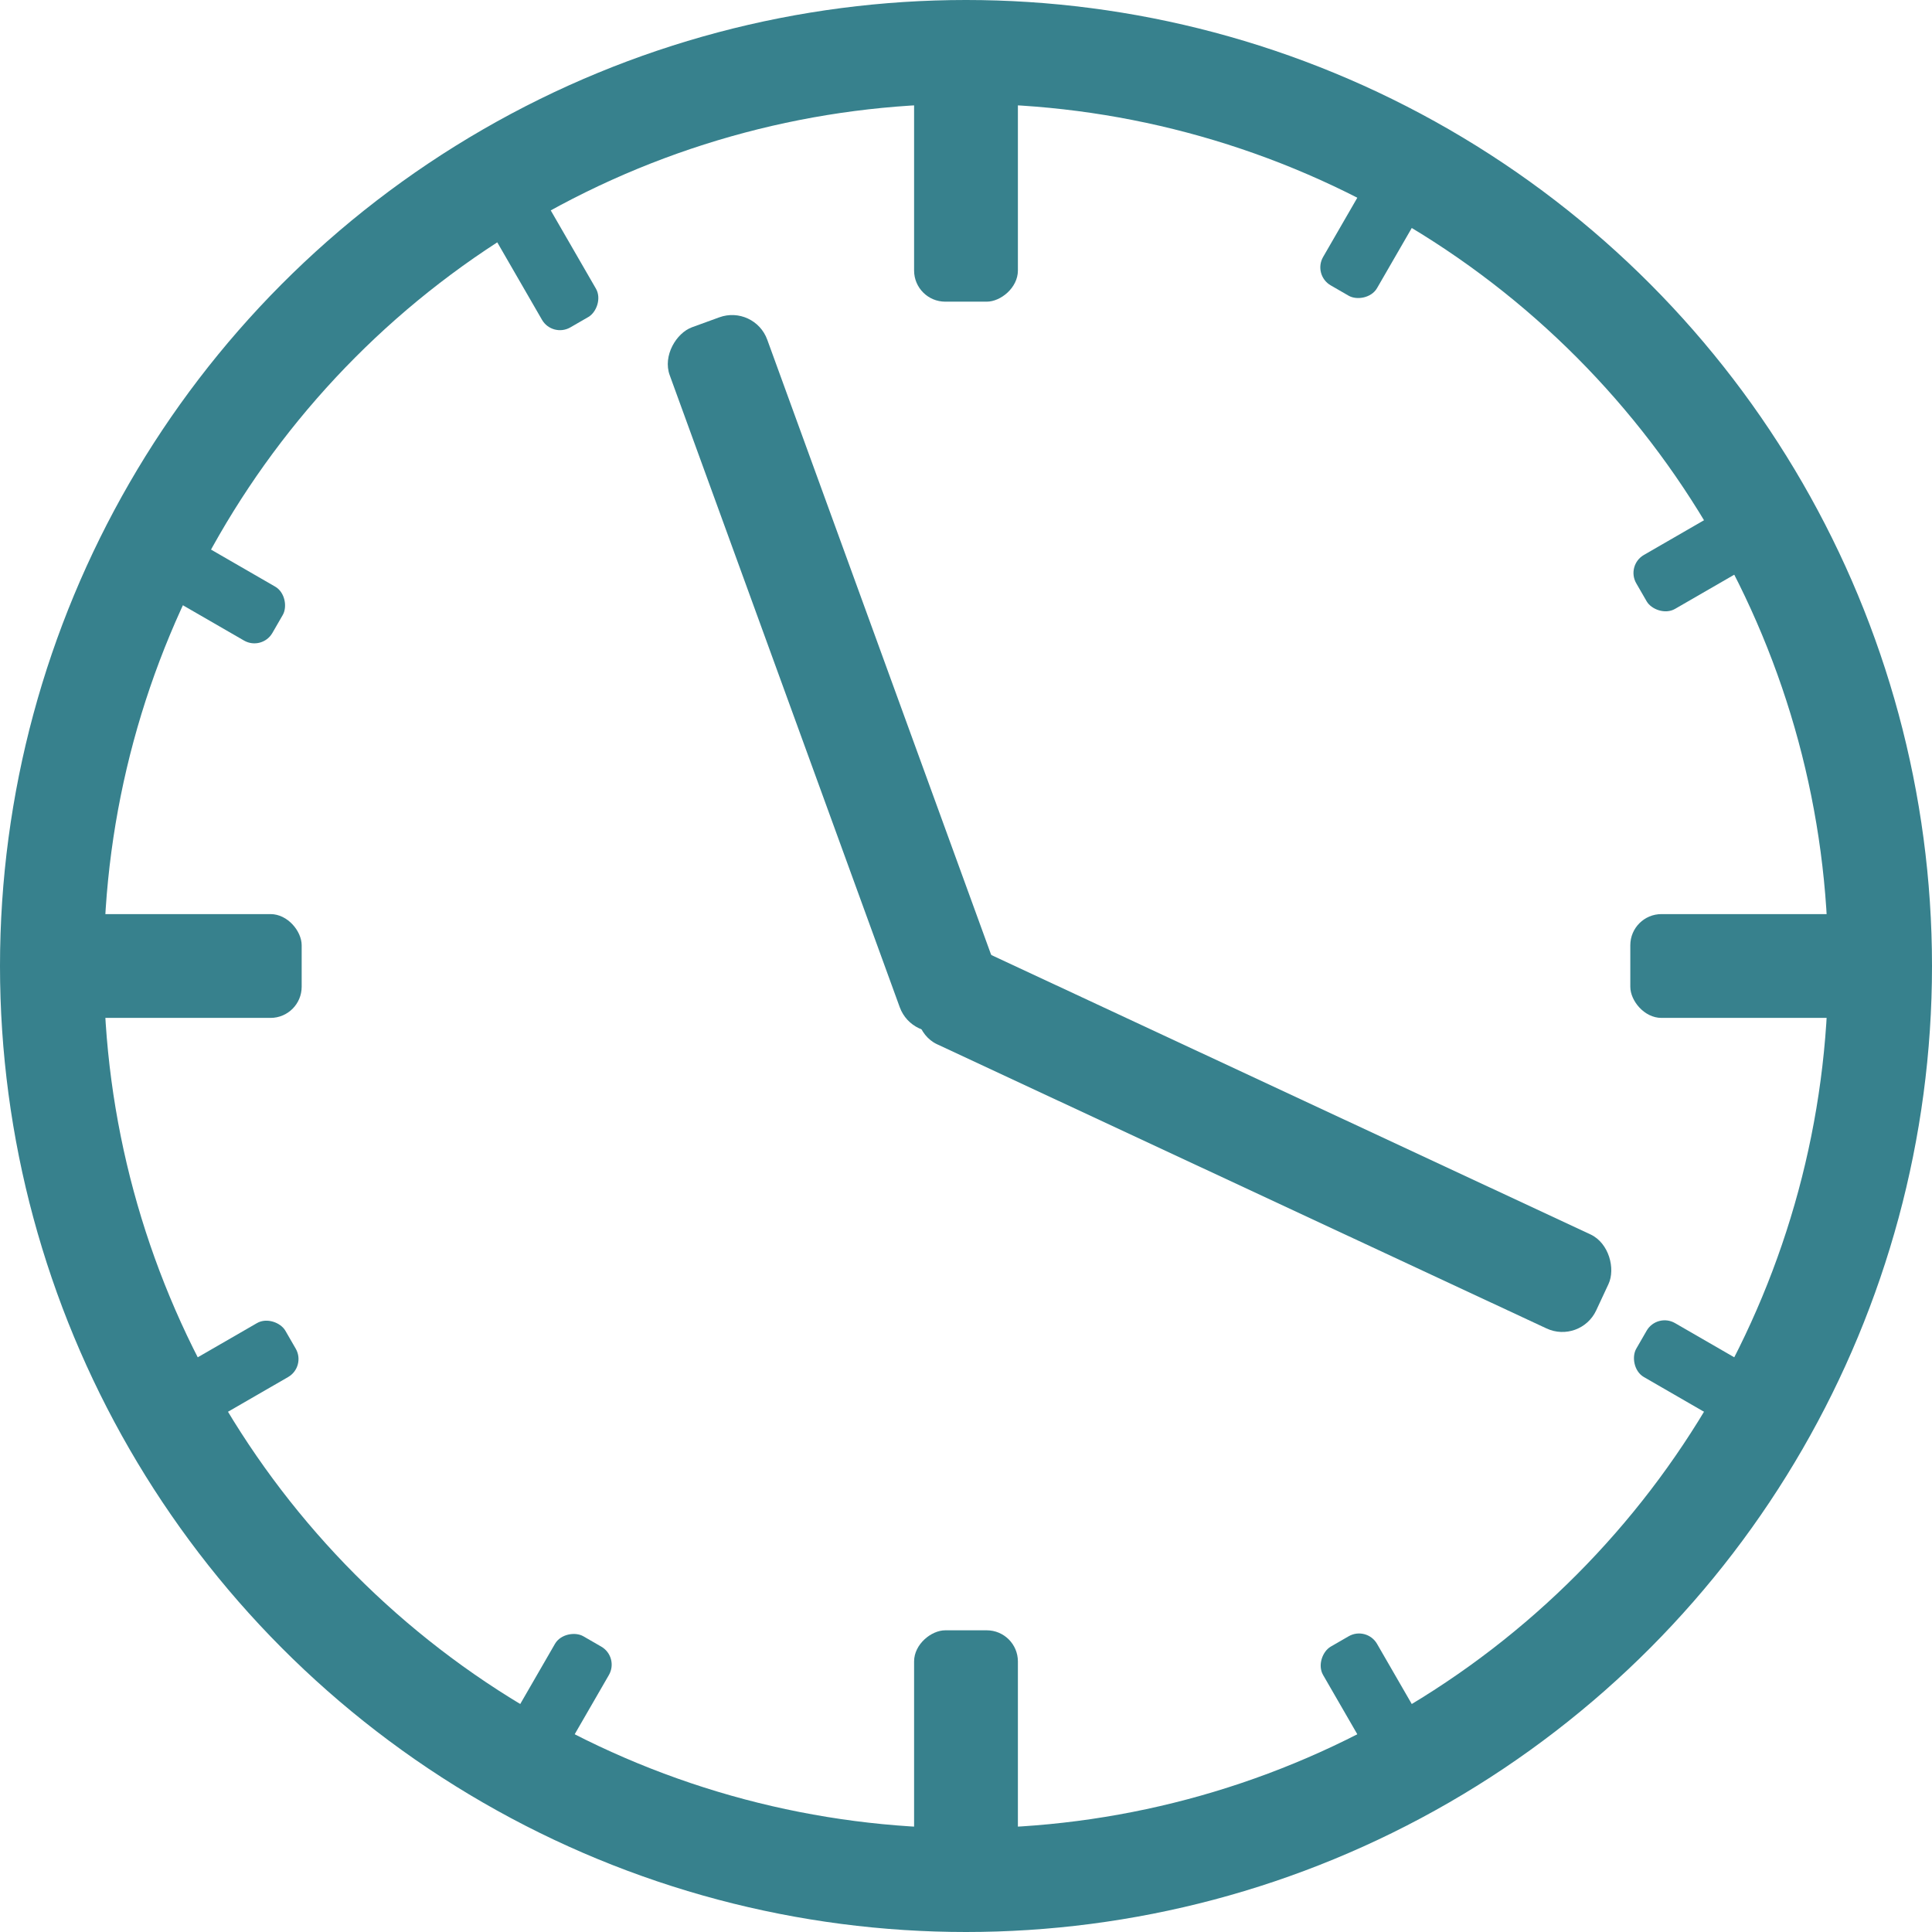 <?xml version="1.0" encoding="UTF-8" standalone="no"?>
<svg
   xmlns:dc="http://purl.org/dc/elements/1.1/"
   xmlns:cc="http://creativecommons.org/ns#"
   xmlns:rdf="http://www.w3.org/1999/02/22-rdf-syntax-ns#"
   xmlns:svg="http://www.w3.org/2000/svg"
   xmlns="http://www.w3.org/2000/svg"
   xmlns:sodipodi="http://sodipodi.sourceforge.net/DTD/sodipodi-0.dtd"
   xmlns:inkscape="http://www.inkscape.org/namespaces/inkscape"
   inkscape:version="1.0 (4035a4fb49, 2020-05-01)"
   sodipodi:docname="clocks.svg"
   id="svg1520"
   viewBox="0 0 1225.582 1225.385"
   style="clip-rule:evenodd;fill-rule:evenodd;image-rendering:optimizeQuality;shape-rendering:geometricPrecision;text-rendering:geometricPrecision"
   version="1.1"
   height="12.311mm"
   width="12.311mm"
   xml:space="preserve"><sodipodi:namedview
   inkscape:snap-nodes="true"
   inkscape:snap-object-midpoints="true"
   inkscape:snap-center="true"
   inkscape:current-layer="_774643824"
   inkscape:window-maximized="1"
   inkscape:window-y="-9"
   inkscape:window-x="-9"
   inkscape:cy="24.830063"
   inkscape:cx="15.659618"
   inkscape:zoom="16"
   showgrid="false"
   id="namedview1522"
   inkscape:window-height="1001"
   inkscape:window-width="1920"
   inkscape:pageshadow="2"
   inkscape:pageopacity="0"
   guidetolerance="10"
   gridtolerance="10"
   objecttolerance="10"
   borderopacity="1"
   bordercolor="#666666"
   pagecolor="#ffffff"
   inkscape:document-rotation="0" />
 <defs
   id="defs1466">
  <style
   id="style1464"
   type="text/css">
   <![CDATA[
    .fil2 {fill:#2B2A29}
    .fil1 {fill:#1C1B17}
    .fil0 {fill:#1C1B17;fill-rule:nonzero}
    .fil3 {fill:#2B2A29;fill-rule:nonzero}
    .fil4 {fill:#F08143;fill-rule:nonzero}
   ]]>
  </style>
 </defs>
 <g
   transform="translate(-11036.27,-596.563)"
   id="Vrstva_x0020_1">
  <g
   id="_774643824">
   
   
   
   
   
   
   
   
   
   
   
   
   
   
   
   
   
   
   
   
   
   
   
  <circle
   r="579.867"
   cy="1209.255"
   cx="11649.061"
   id="path864"
   style="fill:none;fill-opacity:1;fill-rule:evenodd;stroke:#37818d;stroke-width:65.848;stroke-linecap:round;stroke-linejoin:round;stroke-miterlimit:4;stroke-dasharray:none;stroke-opacity:1" /><rect
   rx="19.754"
   y="1176.331"
   x="11069.604"
   height="65.848"
   width="158.034"
   id="rect882"
   style="fill:#37818d;fill-opacity:1;fill-rule:evenodd;stroke:#37818d;stroke-width:0;stroke-linecap:round;stroke-linejoin:round;stroke-miterlimit:4;stroke-dasharray:none;stroke-opacity:1" /><rect
   transform="rotate(90)"
   style="clip-rule:evenodd;fill:#37818d;fill-opacity:1;fill-rule:evenodd;stroke:#37818d;stroke-width:0;stroke-linecap:round;stroke-linejoin:round;stroke-miterlimit:4;stroke-dasharray:none;stroke-opacity:1;image-rendering:optimizeQuality;shape-rendering:geometricPrecision;text-rendering:geometricPrecision"
   id="rect882-8"
   width="158.034"
   height="65.848"
   x="1630.667"
   y="-11681.984"
   rx="19.754" /><rect
   transform="rotate(90)"
   style="clip-rule:evenodd;fill:#37818d;fill-opacity:1;fill-rule:evenodd;stroke:#37818d;stroke-width:0;stroke-linecap:round;stroke-linejoin:round;stroke-miterlimit:4;stroke-dasharray:none;stroke-opacity:1;image-rendering:optimizeQuality;shape-rendering:geometricPrecision;text-rendering:geometricPrecision"
   id="rect882-5"
   width="158.034"
   height="65.848"
   x="629.796"
   y="-11681.984"
   rx="19.754" /><rect
   style="clip-rule:evenodd;fill:#37818d;fill-opacity:1;fill-rule:evenodd;stroke:#37818d;stroke-width:0;stroke-linecap:round;stroke-linejoin:round;stroke-miterlimit:4;stroke-dasharray:none;stroke-opacity:1;image-rendering:optimizeQuality;shape-rendering:geometricPrecision;text-rendering:geometricPrecision"
   id="rect882-0"
   width="158.034"
   height="65.848"
   x="12070.473"
   y="1176.331"
   rx="19.754" /><rect
   inkscape:transform-center-x="75.827066"
   inkscape:transform-center-y="-205.67511"
   rx="23.705"
   y="-10550.359"
   x="4680.341"
   height="65.848"
   width="474.103"
   id="rect882-5-8"
   style="clip-rule:evenodd;fill:#37818d;fill-opacity:1;fill-rule:evenodd;stroke:#37818d;stroke-width:0;stroke-linecap:round;stroke-linejoin:round;stroke-miterlimit:4;stroke-dasharray:none;stroke-opacity:1;image-rendering:optimizeQuality;shape-rendering:geometricPrecision;text-rendering:geometricPrecision"
   transform="rotate(70)" /><rect
   transform="rotate(-155)"
   style="clip-rule:evenodd;fill:#37818d;fill-opacity:1;fill-rule:evenodd;stroke:#37818d;stroke-width:0;stroke-linecap:round;stroke-linejoin:round;stroke-miterlimit:4;stroke-dasharray:none;stroke-opacity:1;image-rendering:optimizeQuality;shape-rendering:geometricPrecision;text-rendering:geometricPrecision"
   id="rect882-5-8-1"
   width="474.103"
   height="65.848"
   x="-11523.338"
   y="3774.405"
   rx="23.705"
   inkscape:transform-center-y="91.81616"
   inkscape:transform-center-x="-199.04942" /><rect
   rx="13.17"
   y="9455.779"
   x="-6395.451"
   height="39.509"
   width="105.356"
   id="rect882-5-4"
   style="clip-rule:evenodd;fill:#37818d;fill-opacity:1;fill-rule:evenodd;stroke:#37818d;stroke-width:0;stroke-linecap:round;stroke-linejoin:round;stroke-miterlimit:4;stroke-dasharray:none;stroke-opacity:1;image-rendering:optimizeQuality;shape-rendering:geometricPrecision;text-rendering:geometricPrecision"
   transform="rotate(-120)" /><rect
   transform="rotate(-120)"
   style="clip-rule:evenodd;fill:#37818d;fill-opacity:1;fill-rule:evenodd;stroke:#37818d;stroke-width:0;stroke-linecap:round;stroke-linejoin:round;stroke-miterlimit:4;stroke-dasharray:none;stroke-opacity:1;image-rendering:optimizeQuality;shape-rendering:geometricPrecision;text-rendering:geometricPrecision"
   id="rect882-5-4-6"
   width="105.356"
   height="39.509"
   x="-7466.734"
   y="9455.054"
   rx="13.17" /><rect
   rx="13.17"
   y="10664.308"
   x="5266.888"
   height="39.509"
   width="105.356"
   id="rect882-5-4-6-8"
   style="clip-rule:evenodd;fill:#37818d;fill-opacity:1;fill-rule:evenodd;stroke:#37818d;stroke-width:0;stroke-linecap:round;stroke-linejoin:round;stroke-miterlimit:4;stroke-dasharray:none;stroke-opacity:1;image-rendering:optimizeQuality;shape-rendering:geometricPrecision;text-rendering:geometricPrecision"
   transform="rotate(-60)" /><rect
   transform="rotate(-60)"
   style="clip-rule:evenodd;fill:#37818d;fill-opacity:1;fill-rule:evenodd;stroke:#37818d;stroke-width:0;stroke-linecap:round;stroke-linejoin:round;stroke-miterlimit:4;stroke-dasharray:none;stroke-opacity:1;image-rendering:optimizeQuality;shape-rendering:geometricPrecision;text-rendering:geometricPrecision"
   id="rect882-5-4-6-8-2"
   width="105.356"
   height="39.509"
   x="4182.326"
   y="10682.202"
   rx="13.17" /><rect
   transform="rotate(-30)"
   style="clip-rule:evenodd;fill:#37818d;fill-opacity:1;fill-rule:evenodd;stroke:#37818d;stroke-width:0;stroke-linecap:round;stroke-linejoin:round;stroke-miterlimit:4;stroke-dasharray:none;stroke-opacity:1;image-rendering:optimizeQuality;shape-rendering:geometricPrecision;text-rendering:geometricPrecision"
   id="rect882-5-4-6-8-9"
   width="105.356"
   height="39.509"
   x="9973.355"
   y="6860.971"
   rx="13.17" /><rect
   rx="13.17"
   y="4766.479"
   x="-11287.968"
   height="39.509"
   width="105.356"
   id="rect882-5-4-6-2"
   style="clip-rule:evenodd;fill:#37818d;fill-opacity:1;fill-rule:evenodd;stroke:#37818d;stroke-width:0;stroke-linecap:round;stroke-linejoin:round;stroke-miterlimit:4;stroke-dasharray:none;stroke-opacity:1;image-rendering:optimizeQuality;shape-rendering:geometricPrecision;text-rendering:geometricPrecision"
   transform="rotate(-150)" /><rect
   rx="13.17"
   y="6843.073"
   x="8888.797"
   height="39.509"
   width="105.356"
   id="rect882-5-4-6-8-2-6"
   style="clip-rule:evenodd;fill:#37818d;fill-opacity:1;fill-rule:evenodd;stroke:#37818d;stroke-width:0;stroke-linecap:round;stroke-linejoin:round;stroke-miterlimit:4;stroke-dasharray:none;stroke-opacity:1;image-rendering:optimizeQuality;shape-rendering:geometricPrecision;text-rendering:geometricPrecision"
   transform="rotate(-30)" /><rect
   transform="rotate(-150)"
   style="clip-rule:evenodd;fill:#37818d;fill-opacity:1;fill-rule:evenodd;stroke:#37818d;stroke-width:0;stroke-linecap:round;stroke-linejoin:round;stroke-miterlimit:4;stroke-dasharray:none;stroke-opacity:1;image-rendering:optimizeQuality;shape-rendering:geometricPrecision;text-rendering:geometricPrecision"
   id="rect882-5-4-2"
   width="105.356"
   height="39.509"
   x="-10206.322"
   y="4727.075"
   rx="13.17" /></g>
 </g>
</svg>
